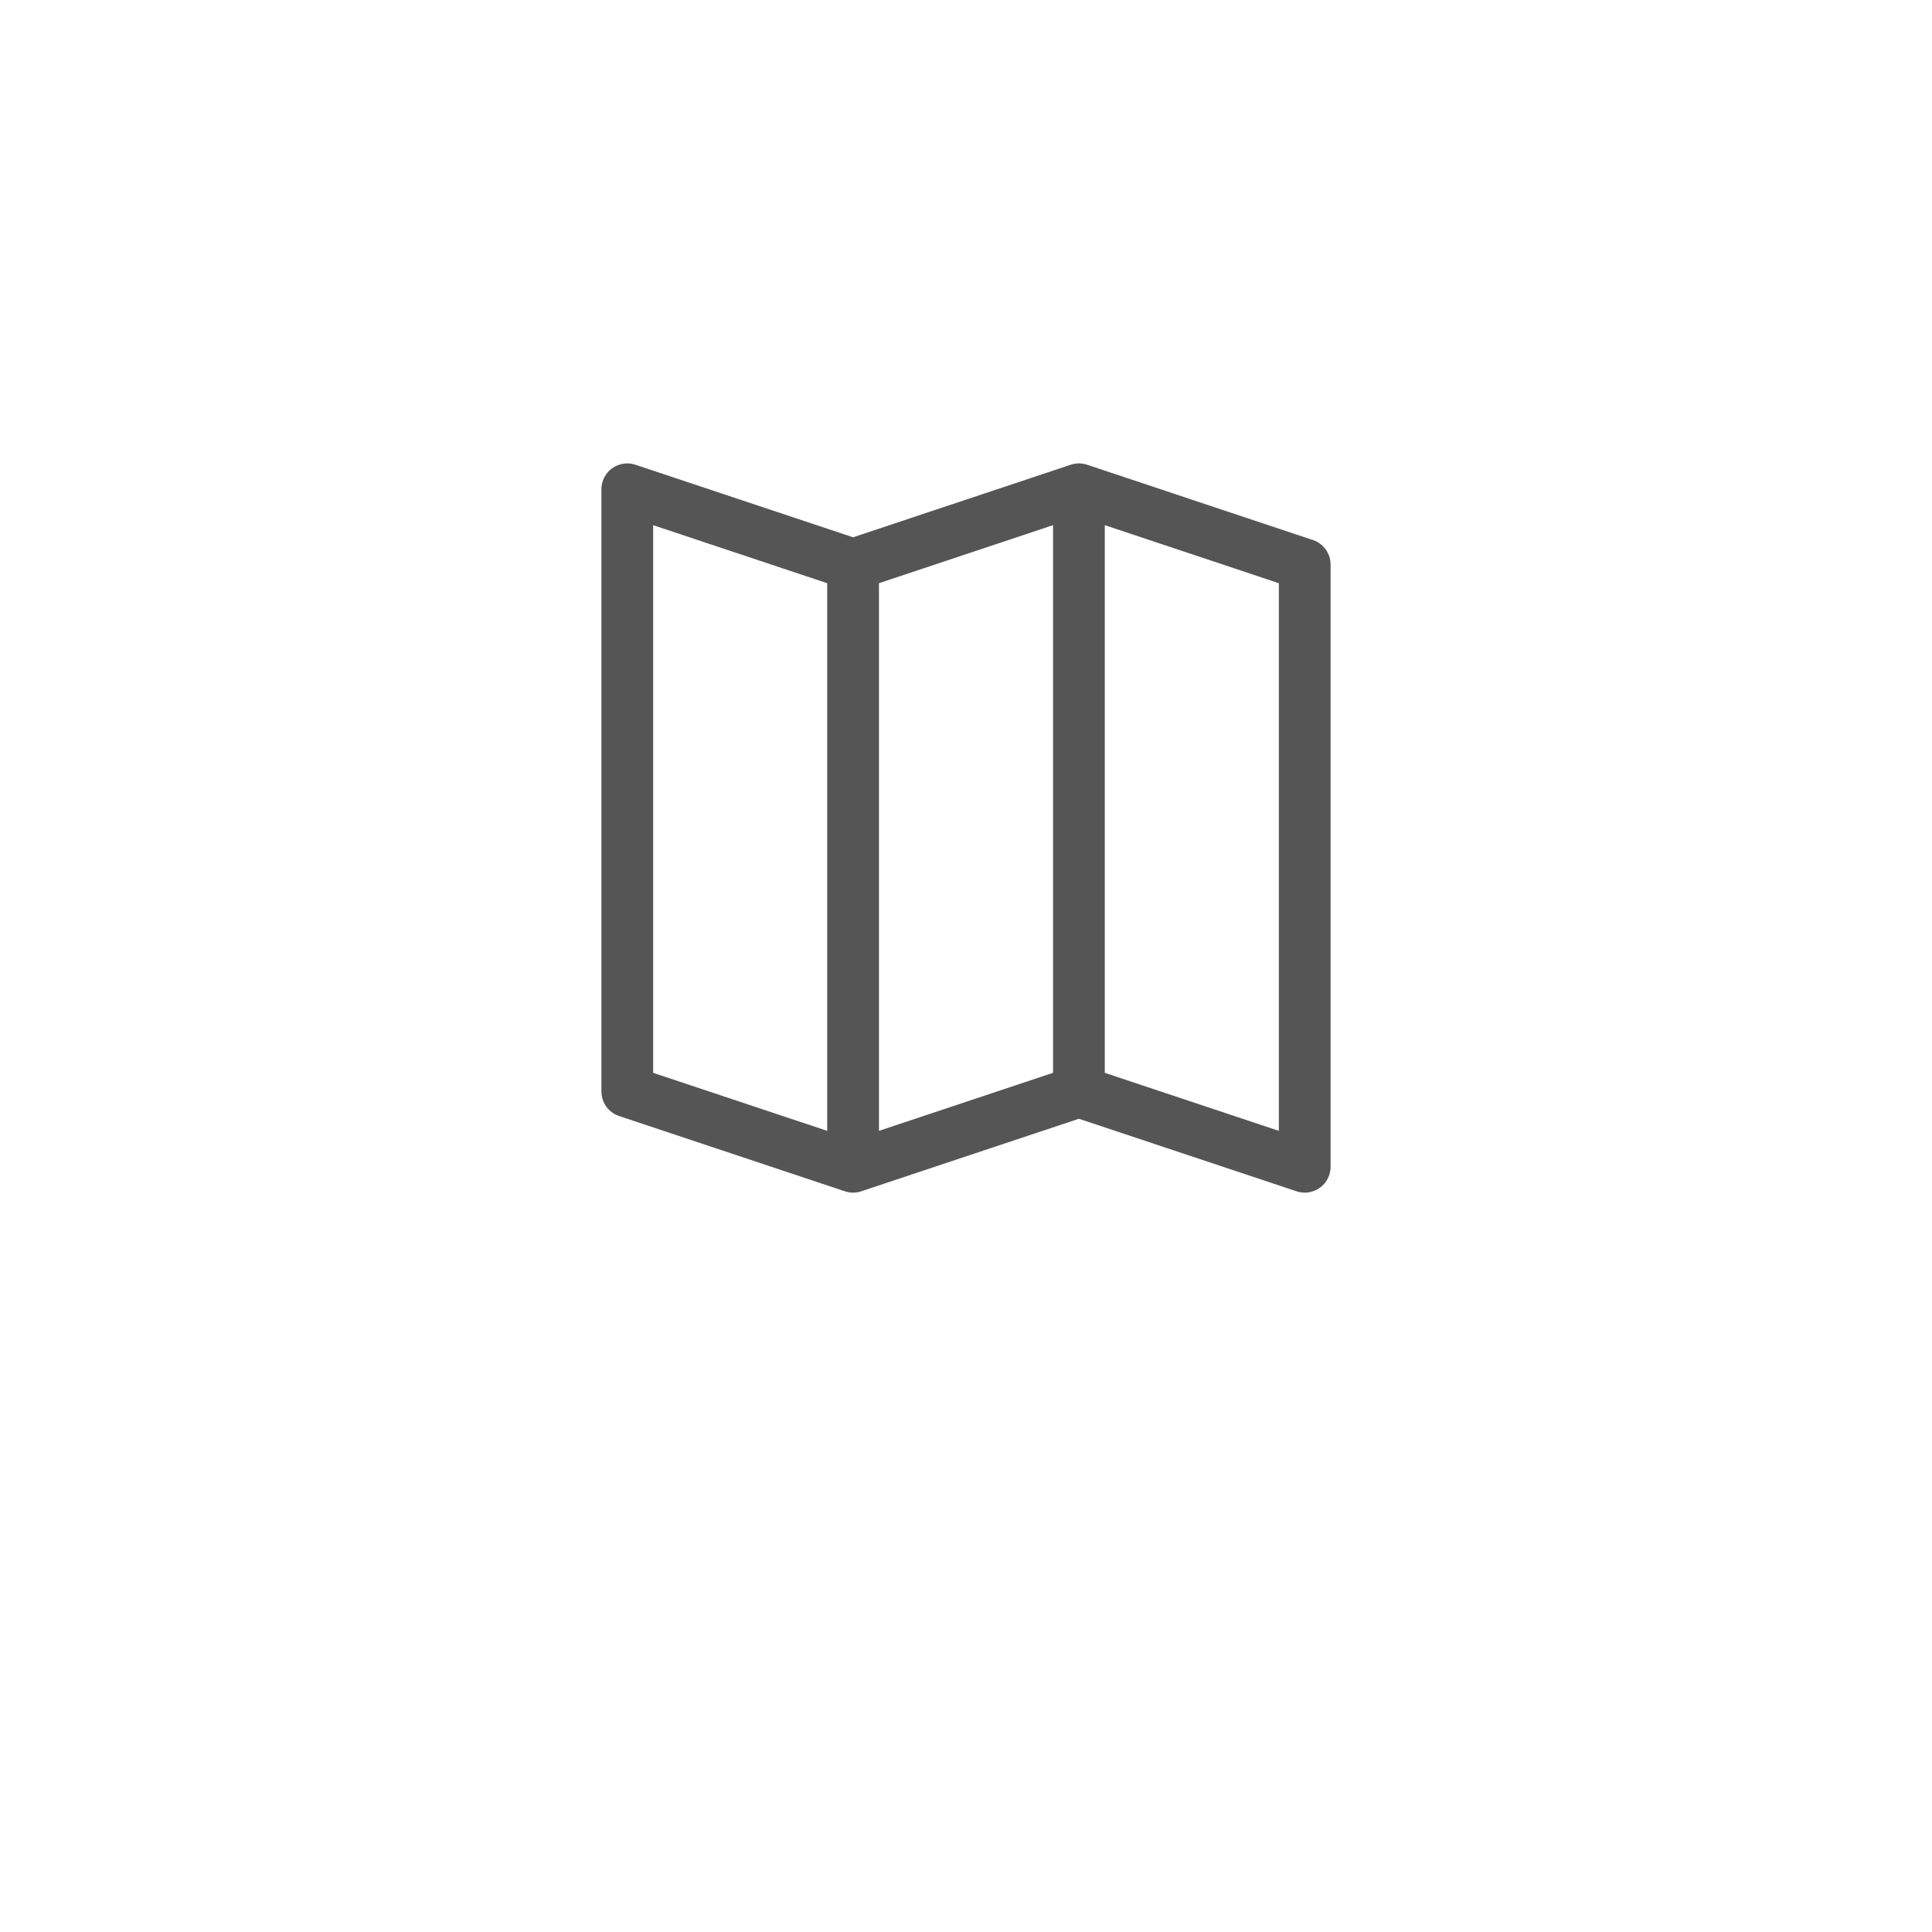 <svg width="56" height="56" viewBox="0 0 56 56" fill="none" xmlns="http://www.w3.org/2000/svg">
<g filter="url(#filter0_d_15509_20742)">
<circle cx="28" cy="24" r="24" fill="white"/>
</g>
<path d="M24.727 16.364L18.182 14.182V31.637L24.727 33.819M24.727 16.364L31.273 14.182M24.727 16.364V33.819M31.273 14.182L37.818 16.364V33.819L31.273 31.637M31.273 14.182V31.637M31.273 31.637L24.727 33.819" stroke="#555555" stroke-width="1.5" stroke-linecap="round" stroke-linejoin="round"/>
<defs>
<filter id="filter0_d_15509_20742" x="0" y="0" width="56" height="56" filterUnits="userSpaceOnUse" color-interpolation-filters="sRGB">
<feFlood flood-opacity="0" result="BackgroundImageFix"/>
<feColorMatrix in="SourceAlpha" type="matrix" values="0 0 0 0 0 0 0 0 0 0 0 0 0 0 0 0 0 0 127 0" result="hardAlpha"/>
<feOffset dy="4"/>
<feGaussianBlur stdDeviation="2"/>
<feComposite in2="hardAlpha" operator="out"/>
<feColorMatrix type="matrix" values="0 0 0 0 0 0 0 0 0 0 0 0 0 0 0 0 0 0 0.08 0"/>
<feBlend mode="normal" in2="BackgroundImageFix" result="effect1_dropShadow_15509_20742"/>
<feBlend mode="normal" in="SourceGraphic" in2="effect1_dropShadow_15509_20742" result="shape"/>
</filter>
</defs>
</svg>

